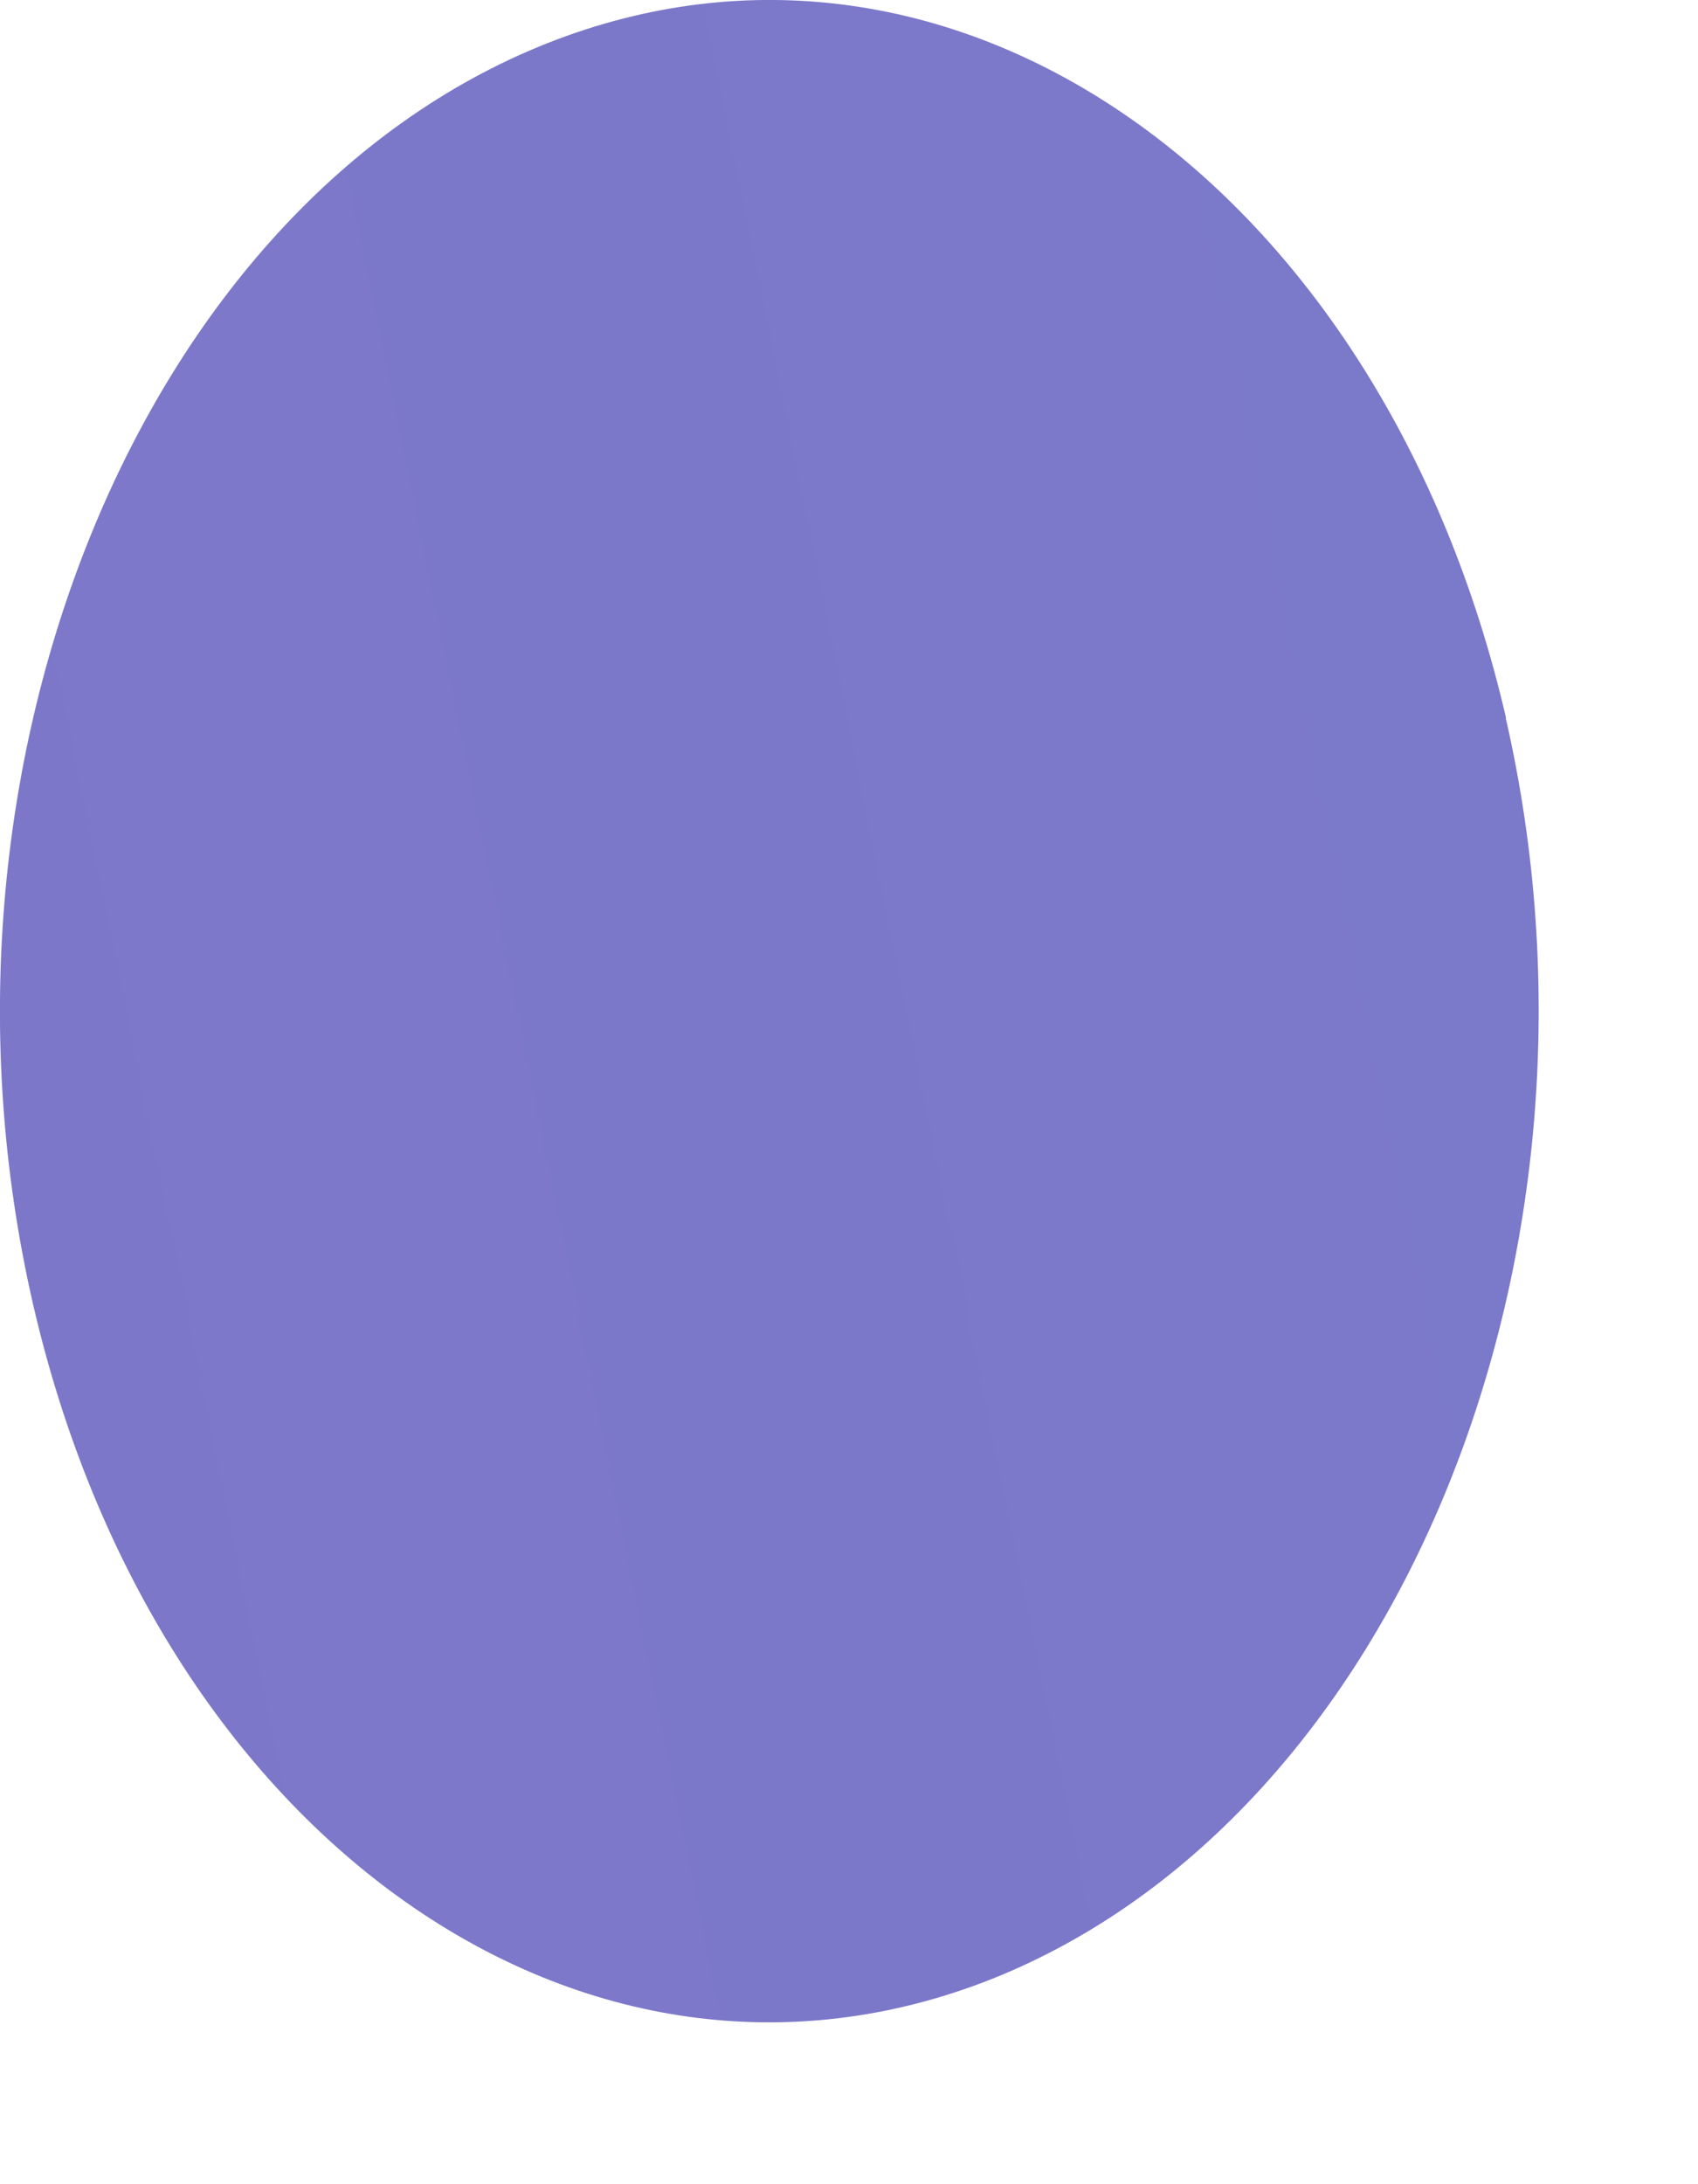 <?xml version="1.0" encoding="utf-8"?>
<svg xmlns="http://www.w3.org/2000/svg" fill="none" height="100%" overflow="visible" preserveAspectRatio="none" style="display: block;" viewBox="0 0 7 9" width="100%">
<path d="M6.207 2.957C6.713 5.159 5.766 7.485 4.09 8.154C2.413 8.819 0.643 7.575 0.136 5.373C-0.37 3.17 0.577 0.845 2.254 0.179C3.93 -0.486 5.7 0.758 6.209 2.96L6.207 2.957Z" fill="url(#paint0_linear_0_6520)" id="Vector"/>
<defs>
<linearGradient gradientUnits="userSpaceOnUse" id="paint0_linear_0_6520" x1="-364.516" x2="715.765" y1="132.519" y2="-85.986">
<stop stop-color="#ED1E79"/>
<stop offset="0.54" stop-color="#3FA9F5"/>
<stop offset="0.81" stop-color="#17DEFB"/>
<stop offset="1" stop-color="#00FFFF"/>
</linearGradient>
</defs>
</svg>